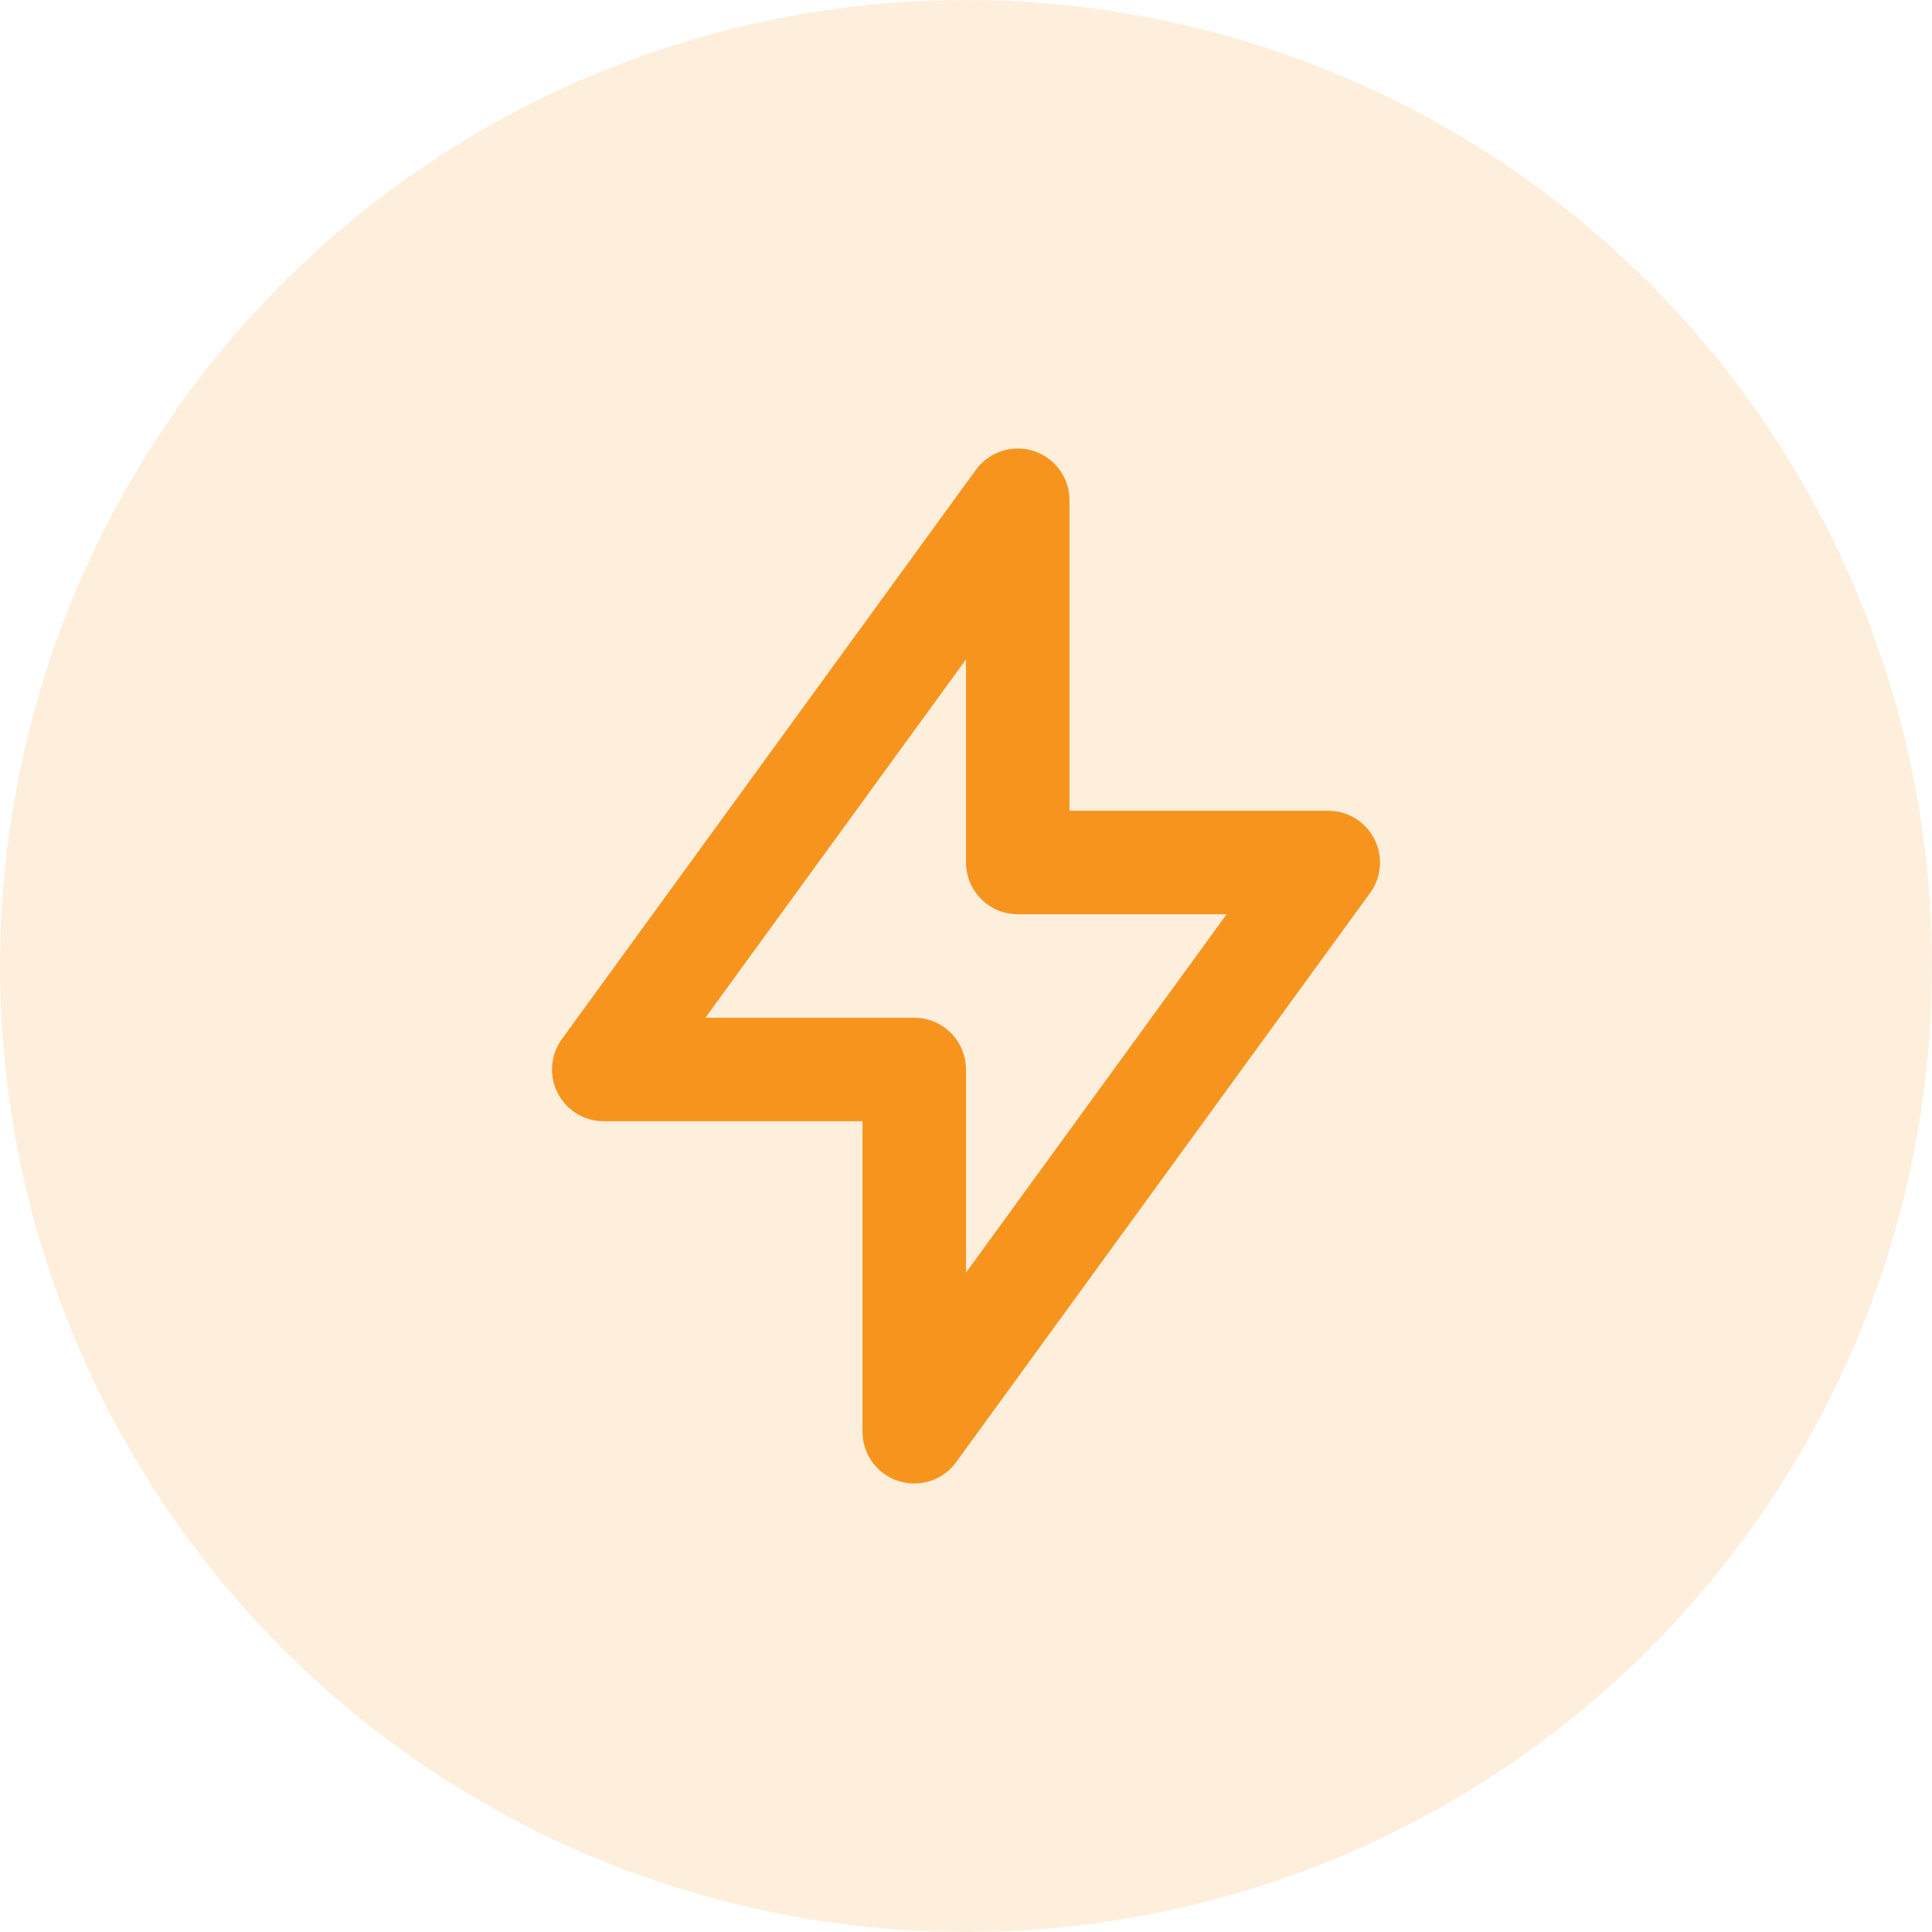 <svg width="28" height="28" viewBox="0 0 28 28" fill="none" xmlns="http://www.w3.org/2000/svg">
<circle opacity="0.15" cx="14" cy="14" r="14" fill="#F7941E"/>
<g clip-path="url(#clip0_842_2692)">
<path d="M14.75 7.25V12.5H19.25L13.25 20.75V15.5H8.75L14.75 7.25Z" stroke="#F7941E" stroke-width="1.5" stroke-linecap="round" stroke-linejoin="round"/>
</g>
<defs>
<clipPath id="clip0_842_2692">
<rect width="18" height="18" fill="white" transform="translate(5 5)"/>
</clipPath>
</defs>
</svg>
